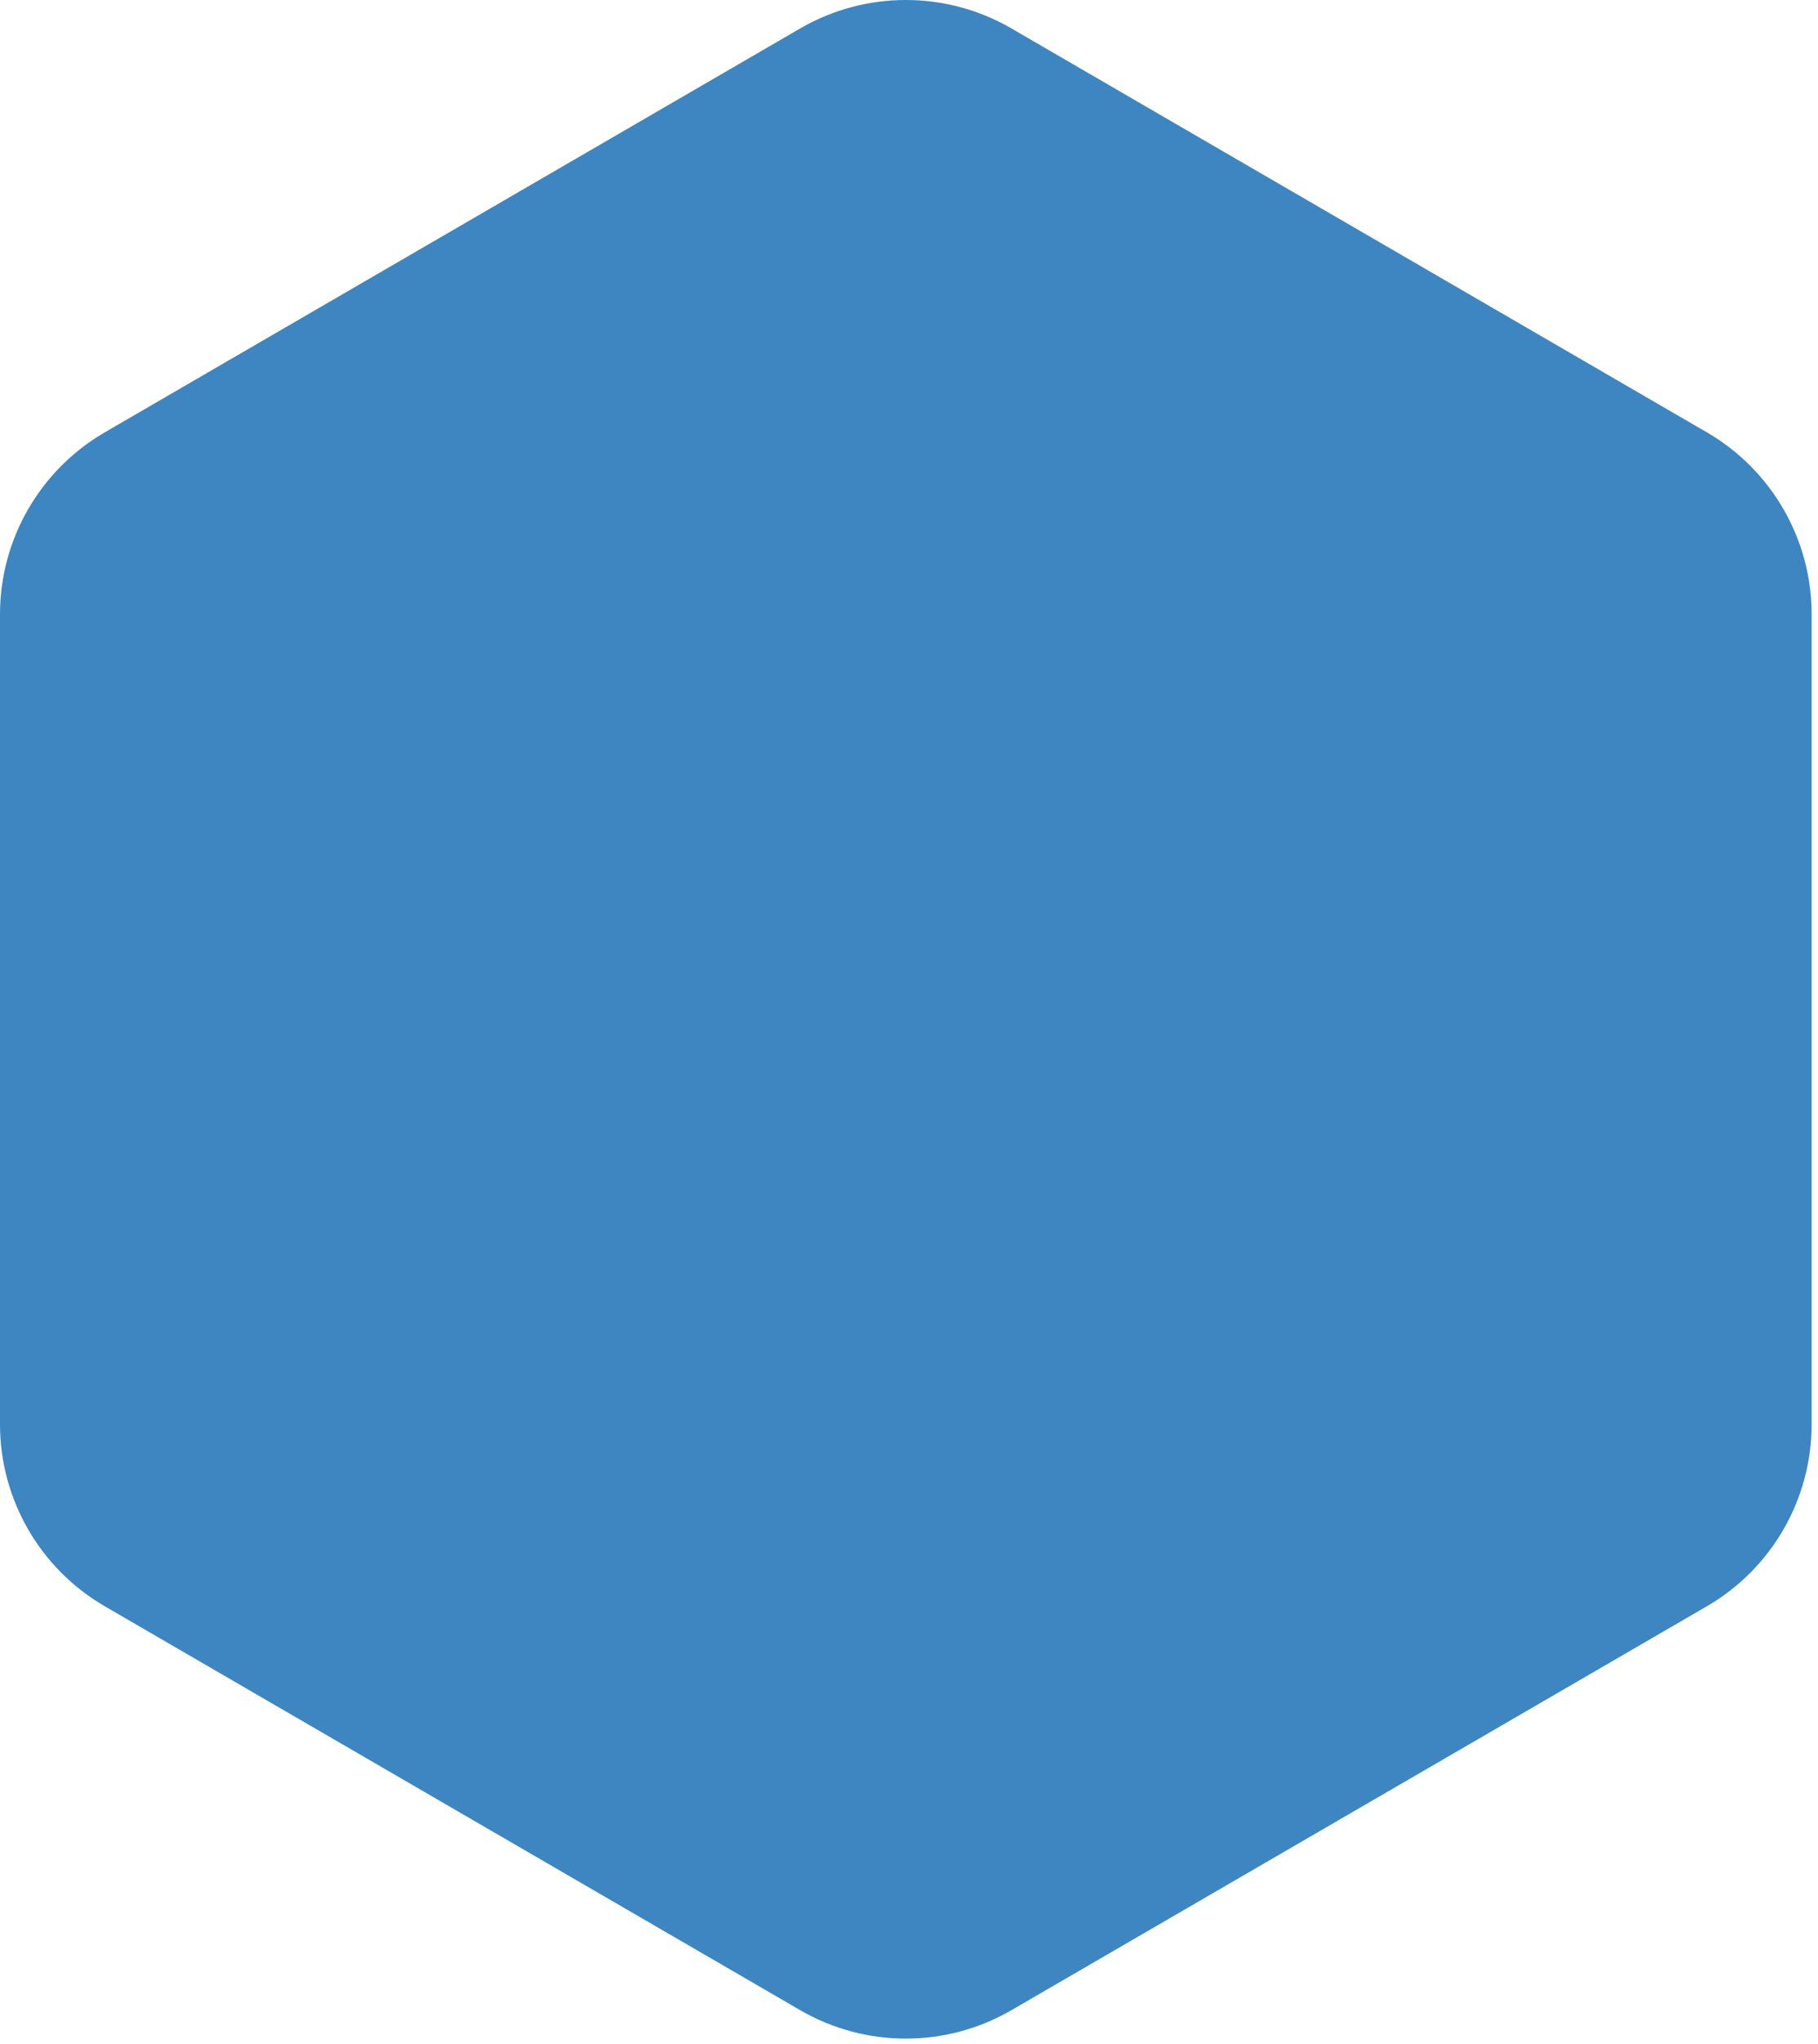 <?xml version="1.0" encoding="UTF-8"?> <svg xmlns="http://www.w3.org/2000/svg" width="121" height="136" viewBox="0 0 121 136" fill="none"><path d="M53.257 1.893C57.605 -0.631 62.972 -0.631 67.32 1.893L113.606 28.769C117.921 31.275 120.577 35.888 120.577 40.878V94.768C120.577 99.758 117.921 104.371 113.606 106.877L67.32 133.753C62.972 136.277 57.605 136.277 53.257 133.753L6.971 106.877C2.656 104.371 0 99.758 0 94.768V40.878C0 35.888 2.656 31.275 6.971 28.769L53.257 1.893Z" fill="#3D86C1"></path></svg> 